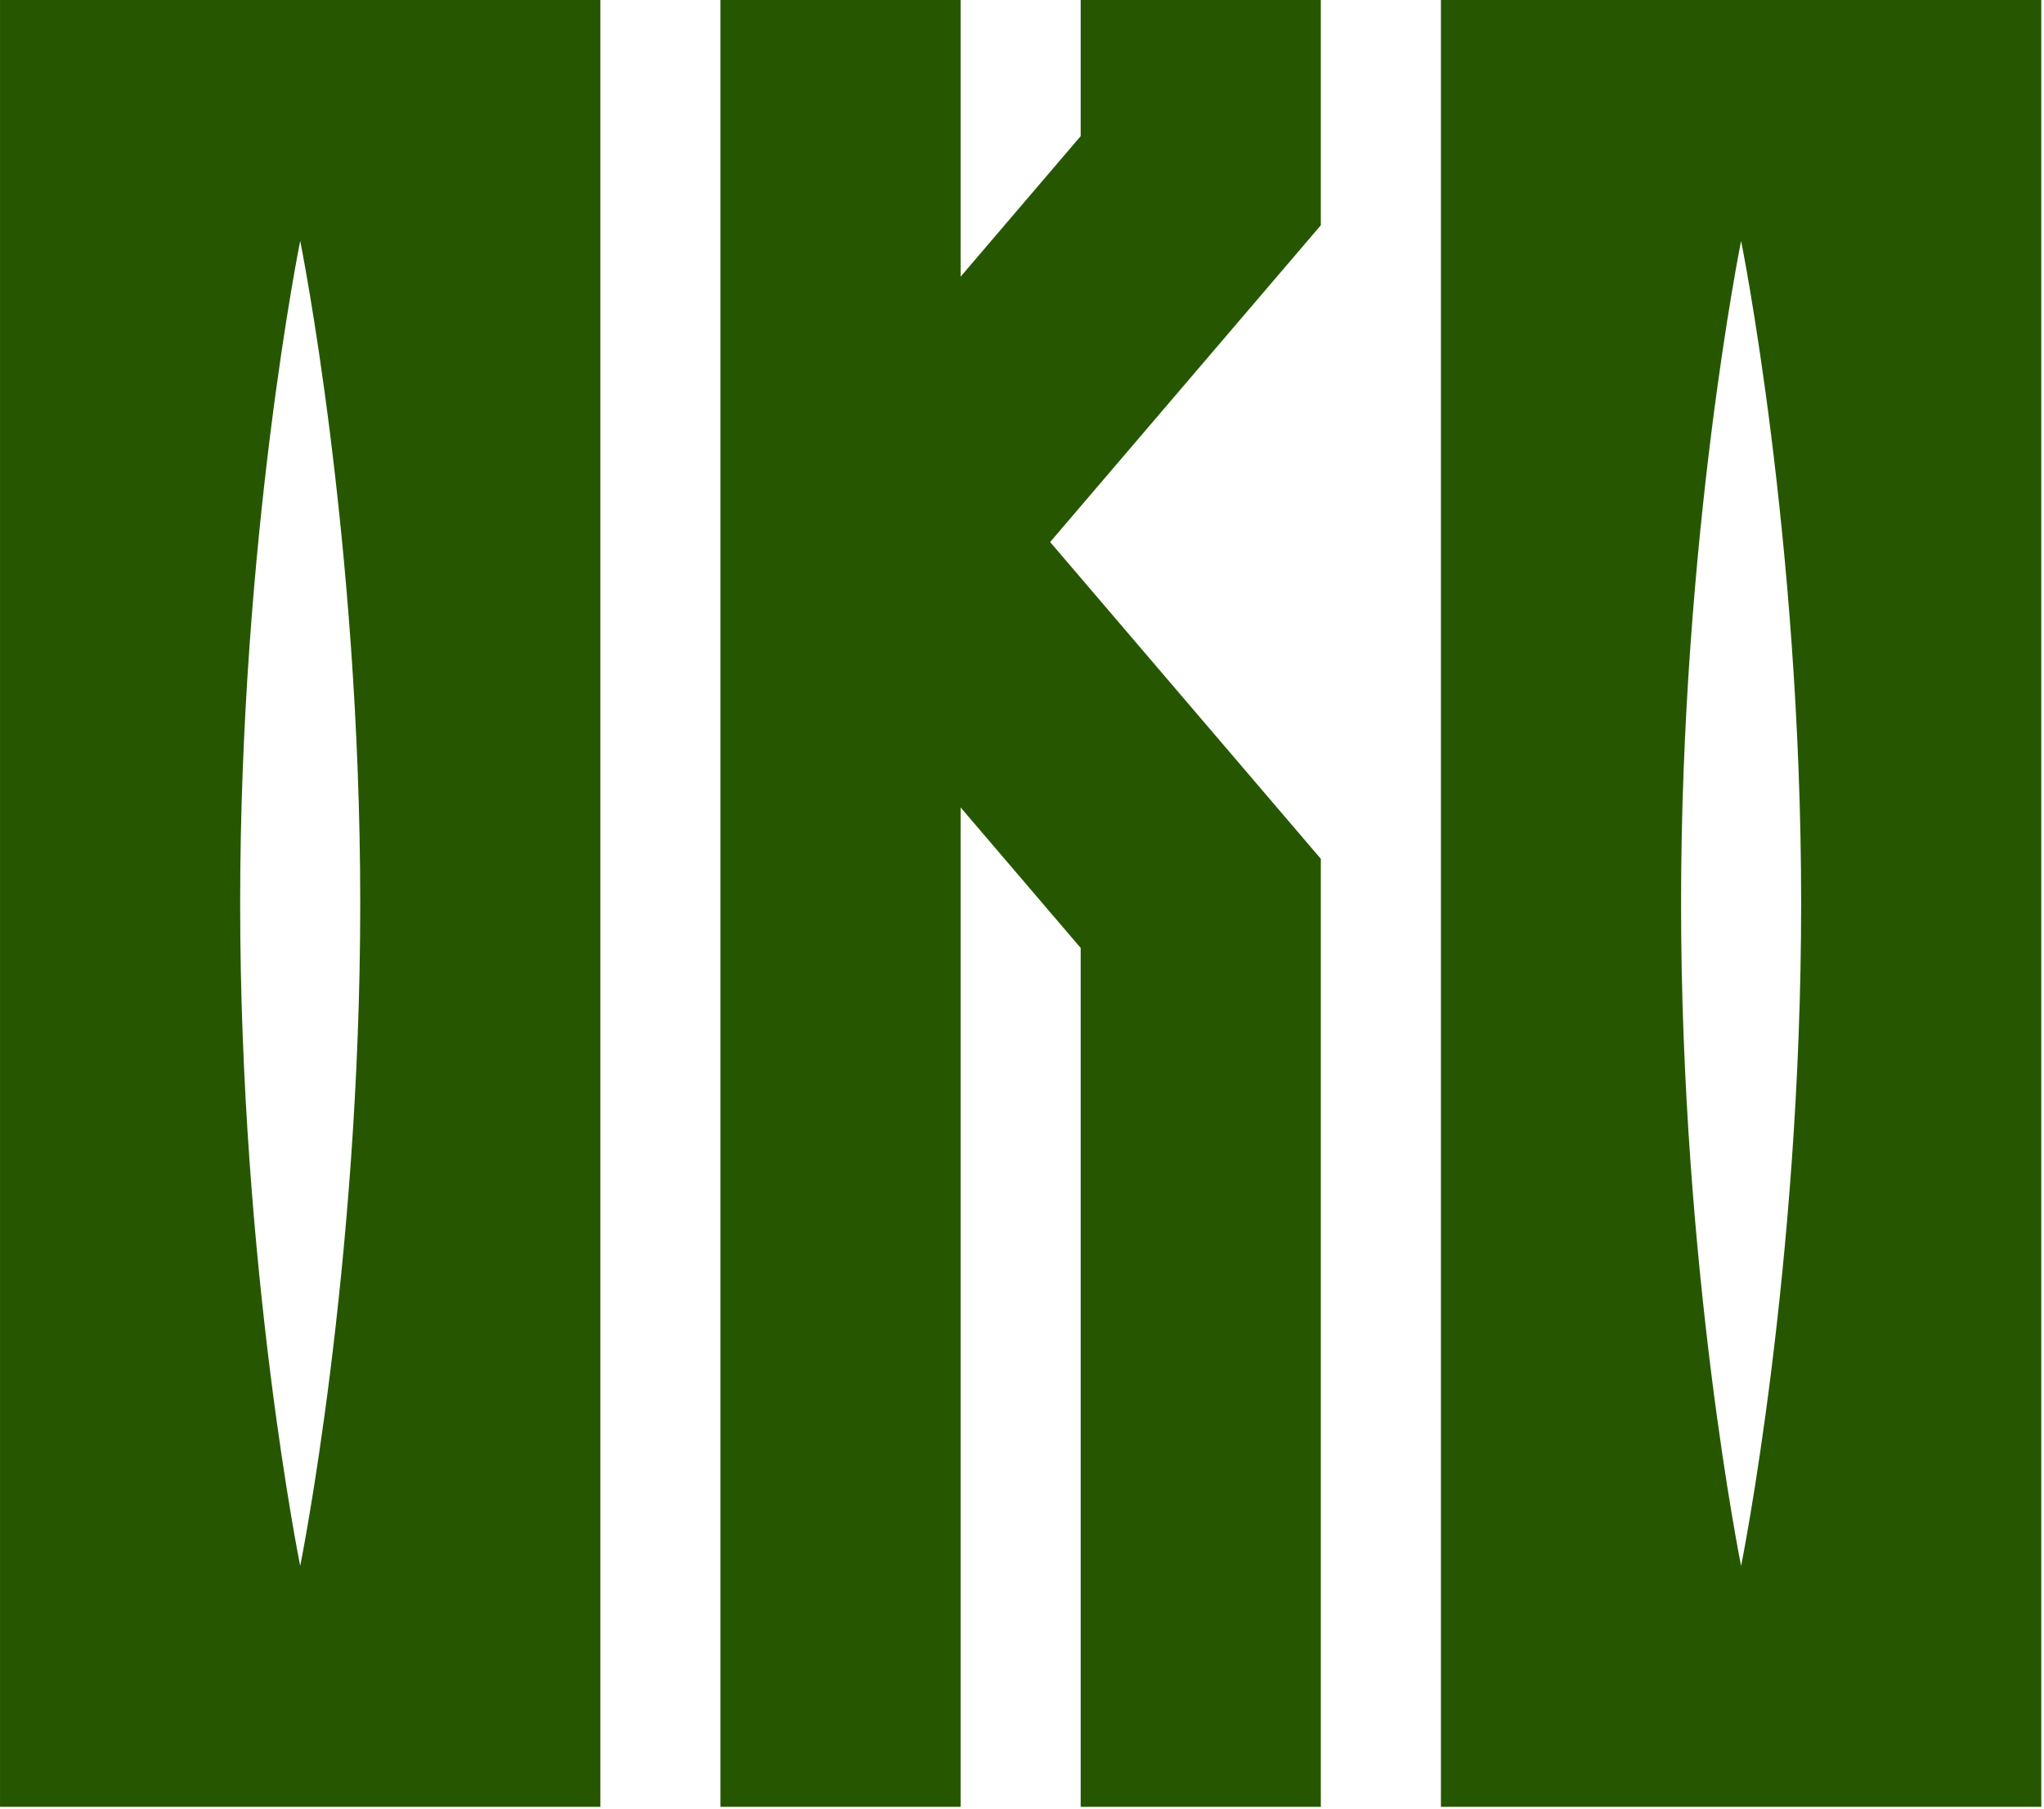 <?xml version="1.0" encoding="UTF-8"?> <svg xmlns="http://www.w3.org/2000/svg" width="514" height="455" viewBox="0 0 514 455" fill="none"><g clip-path="url(#clip0_20_1416)"><path d="M332.147 0.002H271.757V34.239L241.562 69.584V0.002H181.172V454.442H241.562V203.081L271.757 238.426V454.442H332.147V216.011L264.077 136.332L332.147 56.652V0.002Z" fill="#265700"></path><path d="M0.003 454.44H150.978V-3.05176e-05H0.003V454.44ZM75.491 393.85C75.491 393.85 60.393 319.247 60.393 227.22C60.393 135.195 75.491 60.593 75.491 60.593C75.491 60.593 90.588 135.195 90.588 227.22C90.588 319.247 75.491 393.85 75.491 393.85Z" fill="#265700"></path><path d="M362.344 454.44H513.319V-6.10352e-05H362.344V454.44ZM437.831 393.85C437.831 393.85 422.734 319.247 422.734 227.22C422.734 135.195 437.831 60.593 437.831 60.593C437.831 60.593 452.929 135.195 452.929 227.22C452.929 319.247 437.831 393.85 437.831 393.85Z" fill="#265700"></path></g><defs><clipPath id="clip0_20_1416"><rect width="514" height="455" fill="white"></rect></clipPath></defs></svg> 